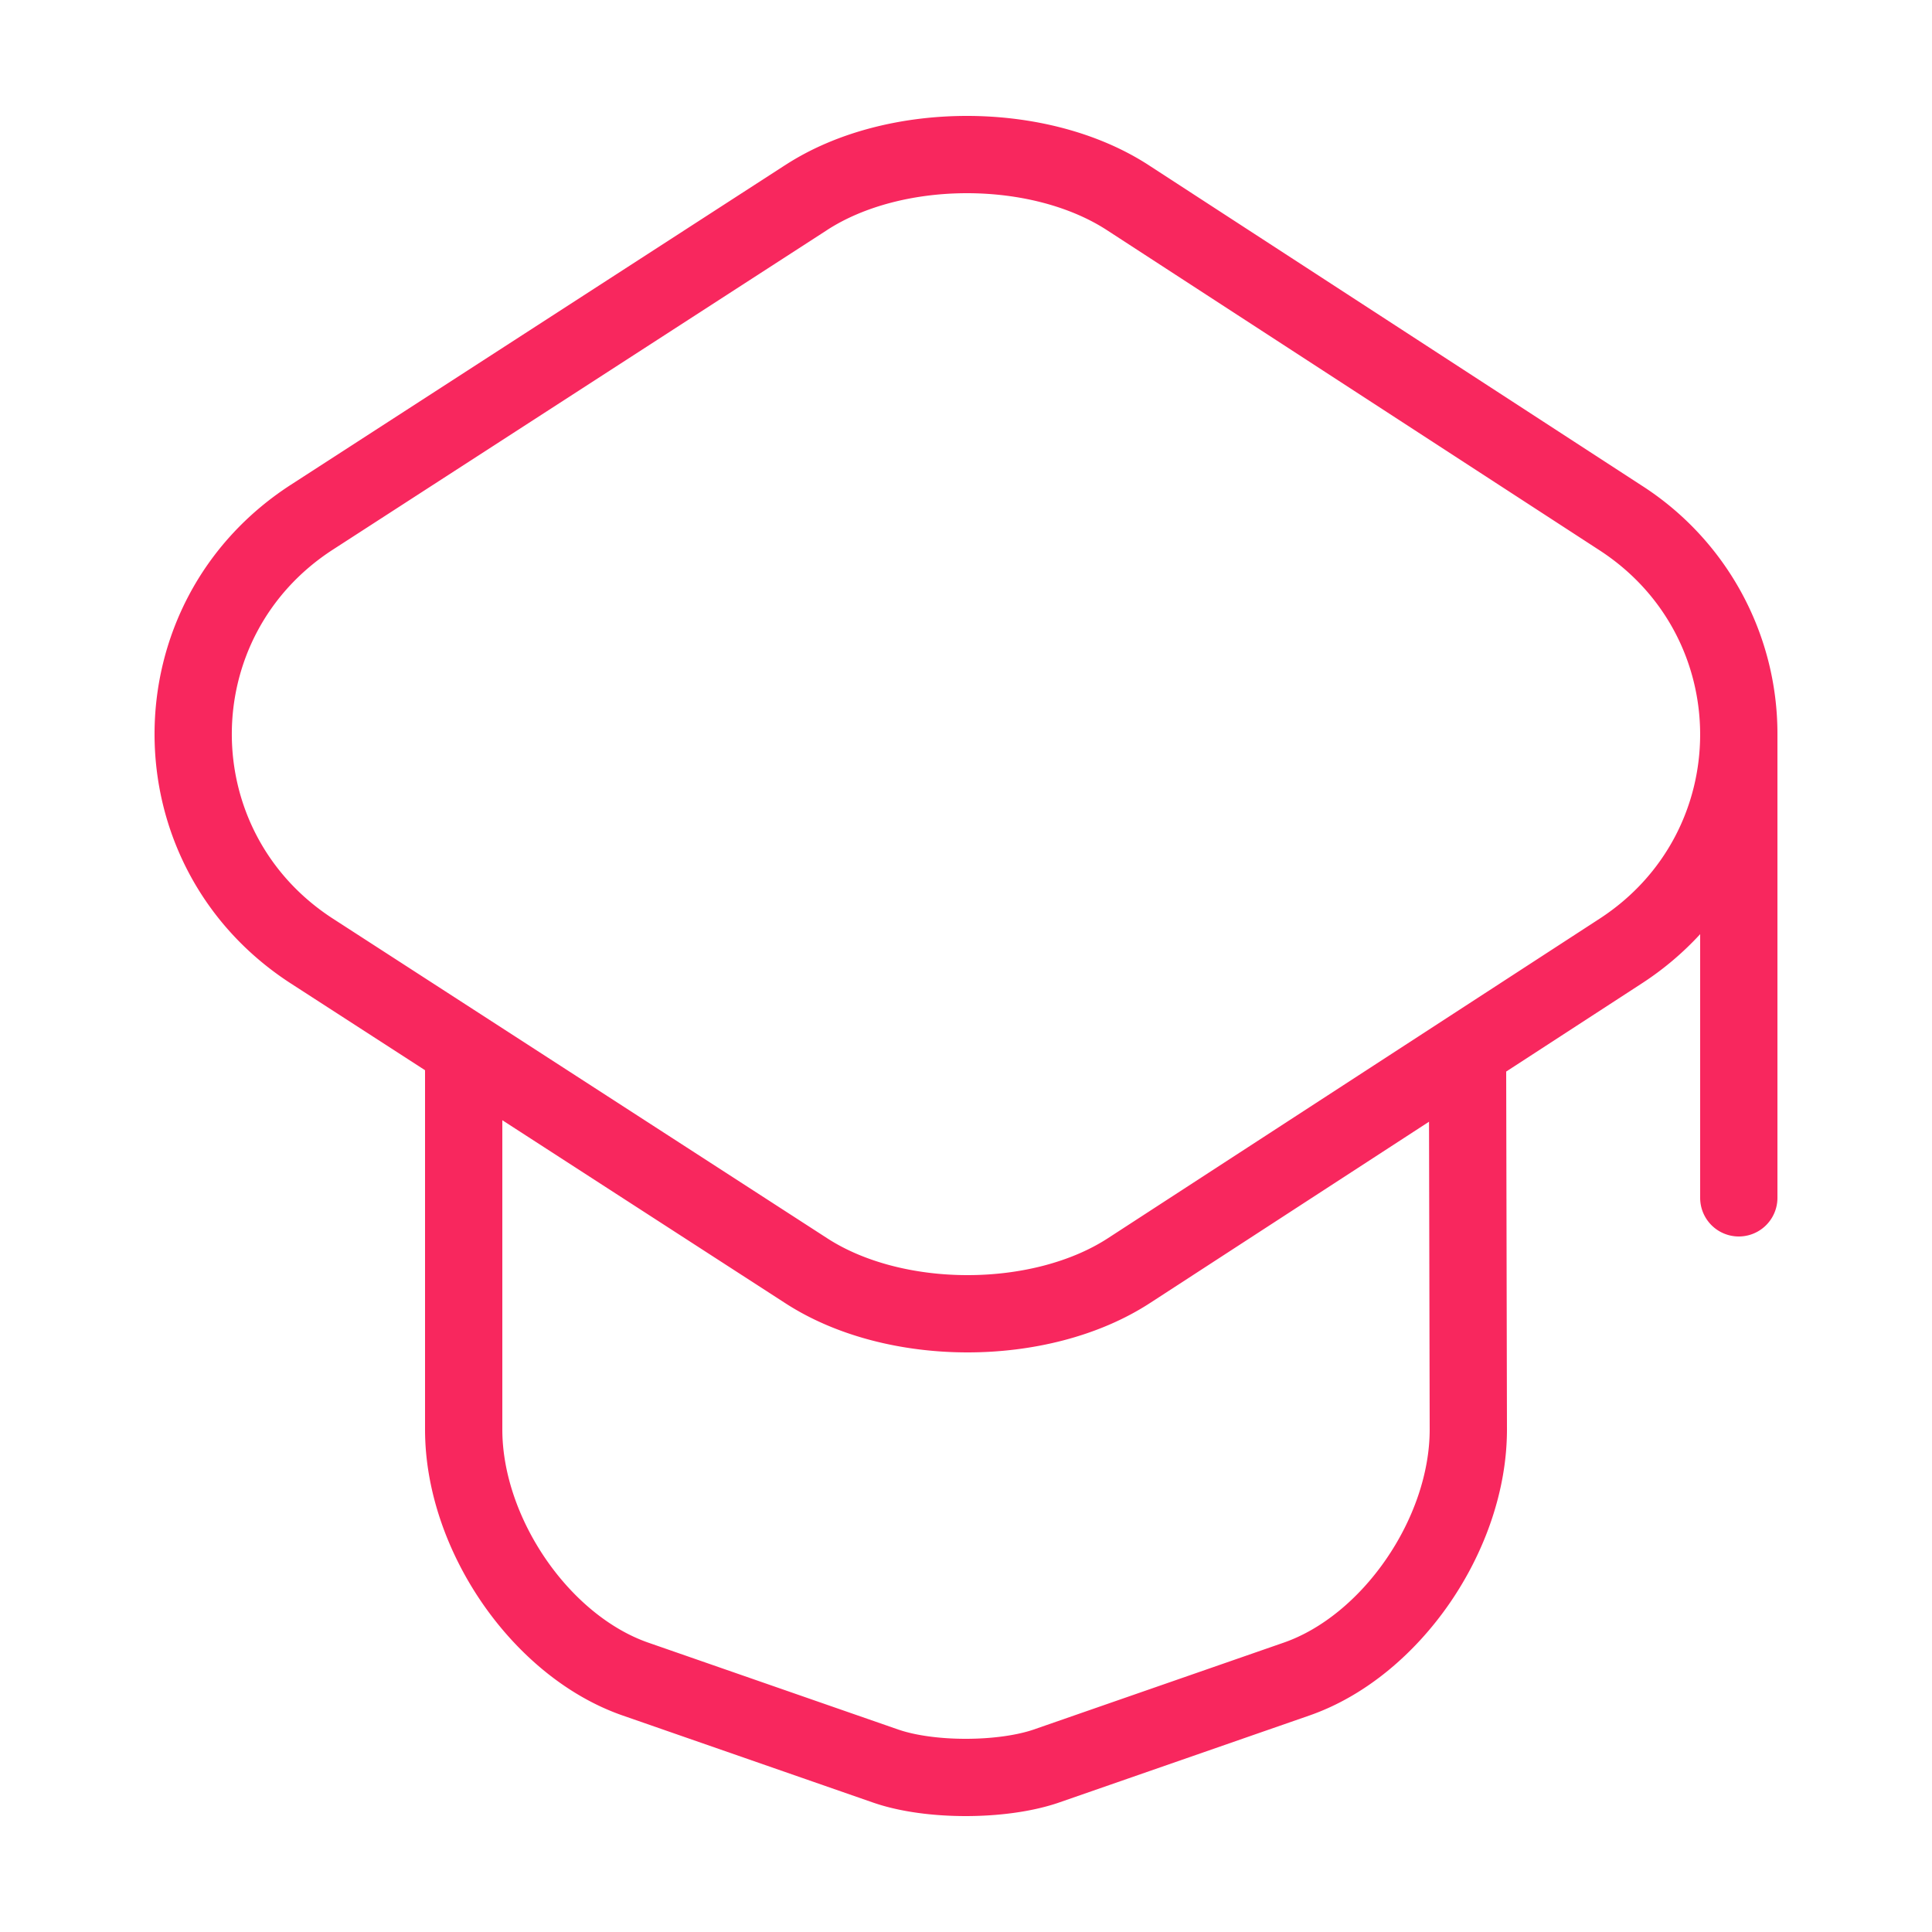 <svg xmlns="http://www.w3.org/2000/svg" width="50" height="50" fill="none"><path fill="#F8275E" fill-rule="evenodd" d="m29.77 4.302.004.002 12.713 8.262A7.63 7.63 0 0 1 46 18.994V31a1 1 0 1 1-2 0v-6.824a7.861 7.861 0 0 1-1.513 1.277l-3.507 2.279.02 9.261v.002c0 1.59-.581 3.185-1.48 4.492-.898 1.304-2.168 2.4-3.633 2.91l-6.51 2.263c-.705.237-1.569.34-2.385.34-.814 0-1.676-.103-2.374-.342l-.004-.001-6.5-2.26c-1.466-.51-2.736-1.606-3.634-2.91-.899-1.307-1.48-2.902-1.48-4.492v-9.298l-3.47-2.243c-4.707-3.044-4.707-9.867 0-12.91l12.781-8.265h.001c1.345-.876 3.064-1.282 4.73-1.279 1.664.003 3.384.415 4.729 1.302Zm-.001 29.416 7.214-4.688.017 7.965v.002c0 1.117-.417 2.323-1.128 3.356-.712 1.035-1.663 1.814-2.643 2.156l-6.494 2.257c-.436.146-1.068.234-1.743.234-.676 0-1.301-.089-1.724-.233h-.002l-6.495-2.258c-.98-.342-1.931-1.121-2.643-2.156-.71-1.033-1.128-2.24-1.128-3.358v-8.004l7.311 4.727C21.658 34.595 23.377 35 25.04 35c1.664 0 3.384-.406 4.729-1.282ZM25.039 5c-1.372-.002-2.688.338-3.637.955l-.002.002-12.783 8.266c-3.49 2.256-3.49 7.295 0 9.552l12.785 8.267c.949.618 2.266.958 3.638.958 1.372 0 2.689-.34 3.637-.958l12.72-8.266c3.47-2.256 3.47-7.278 0-9.534l-12.725-8.27c-.948-.625-2.263-.97-3.634-.972Z" clip-rule="evenodd"/></svg>